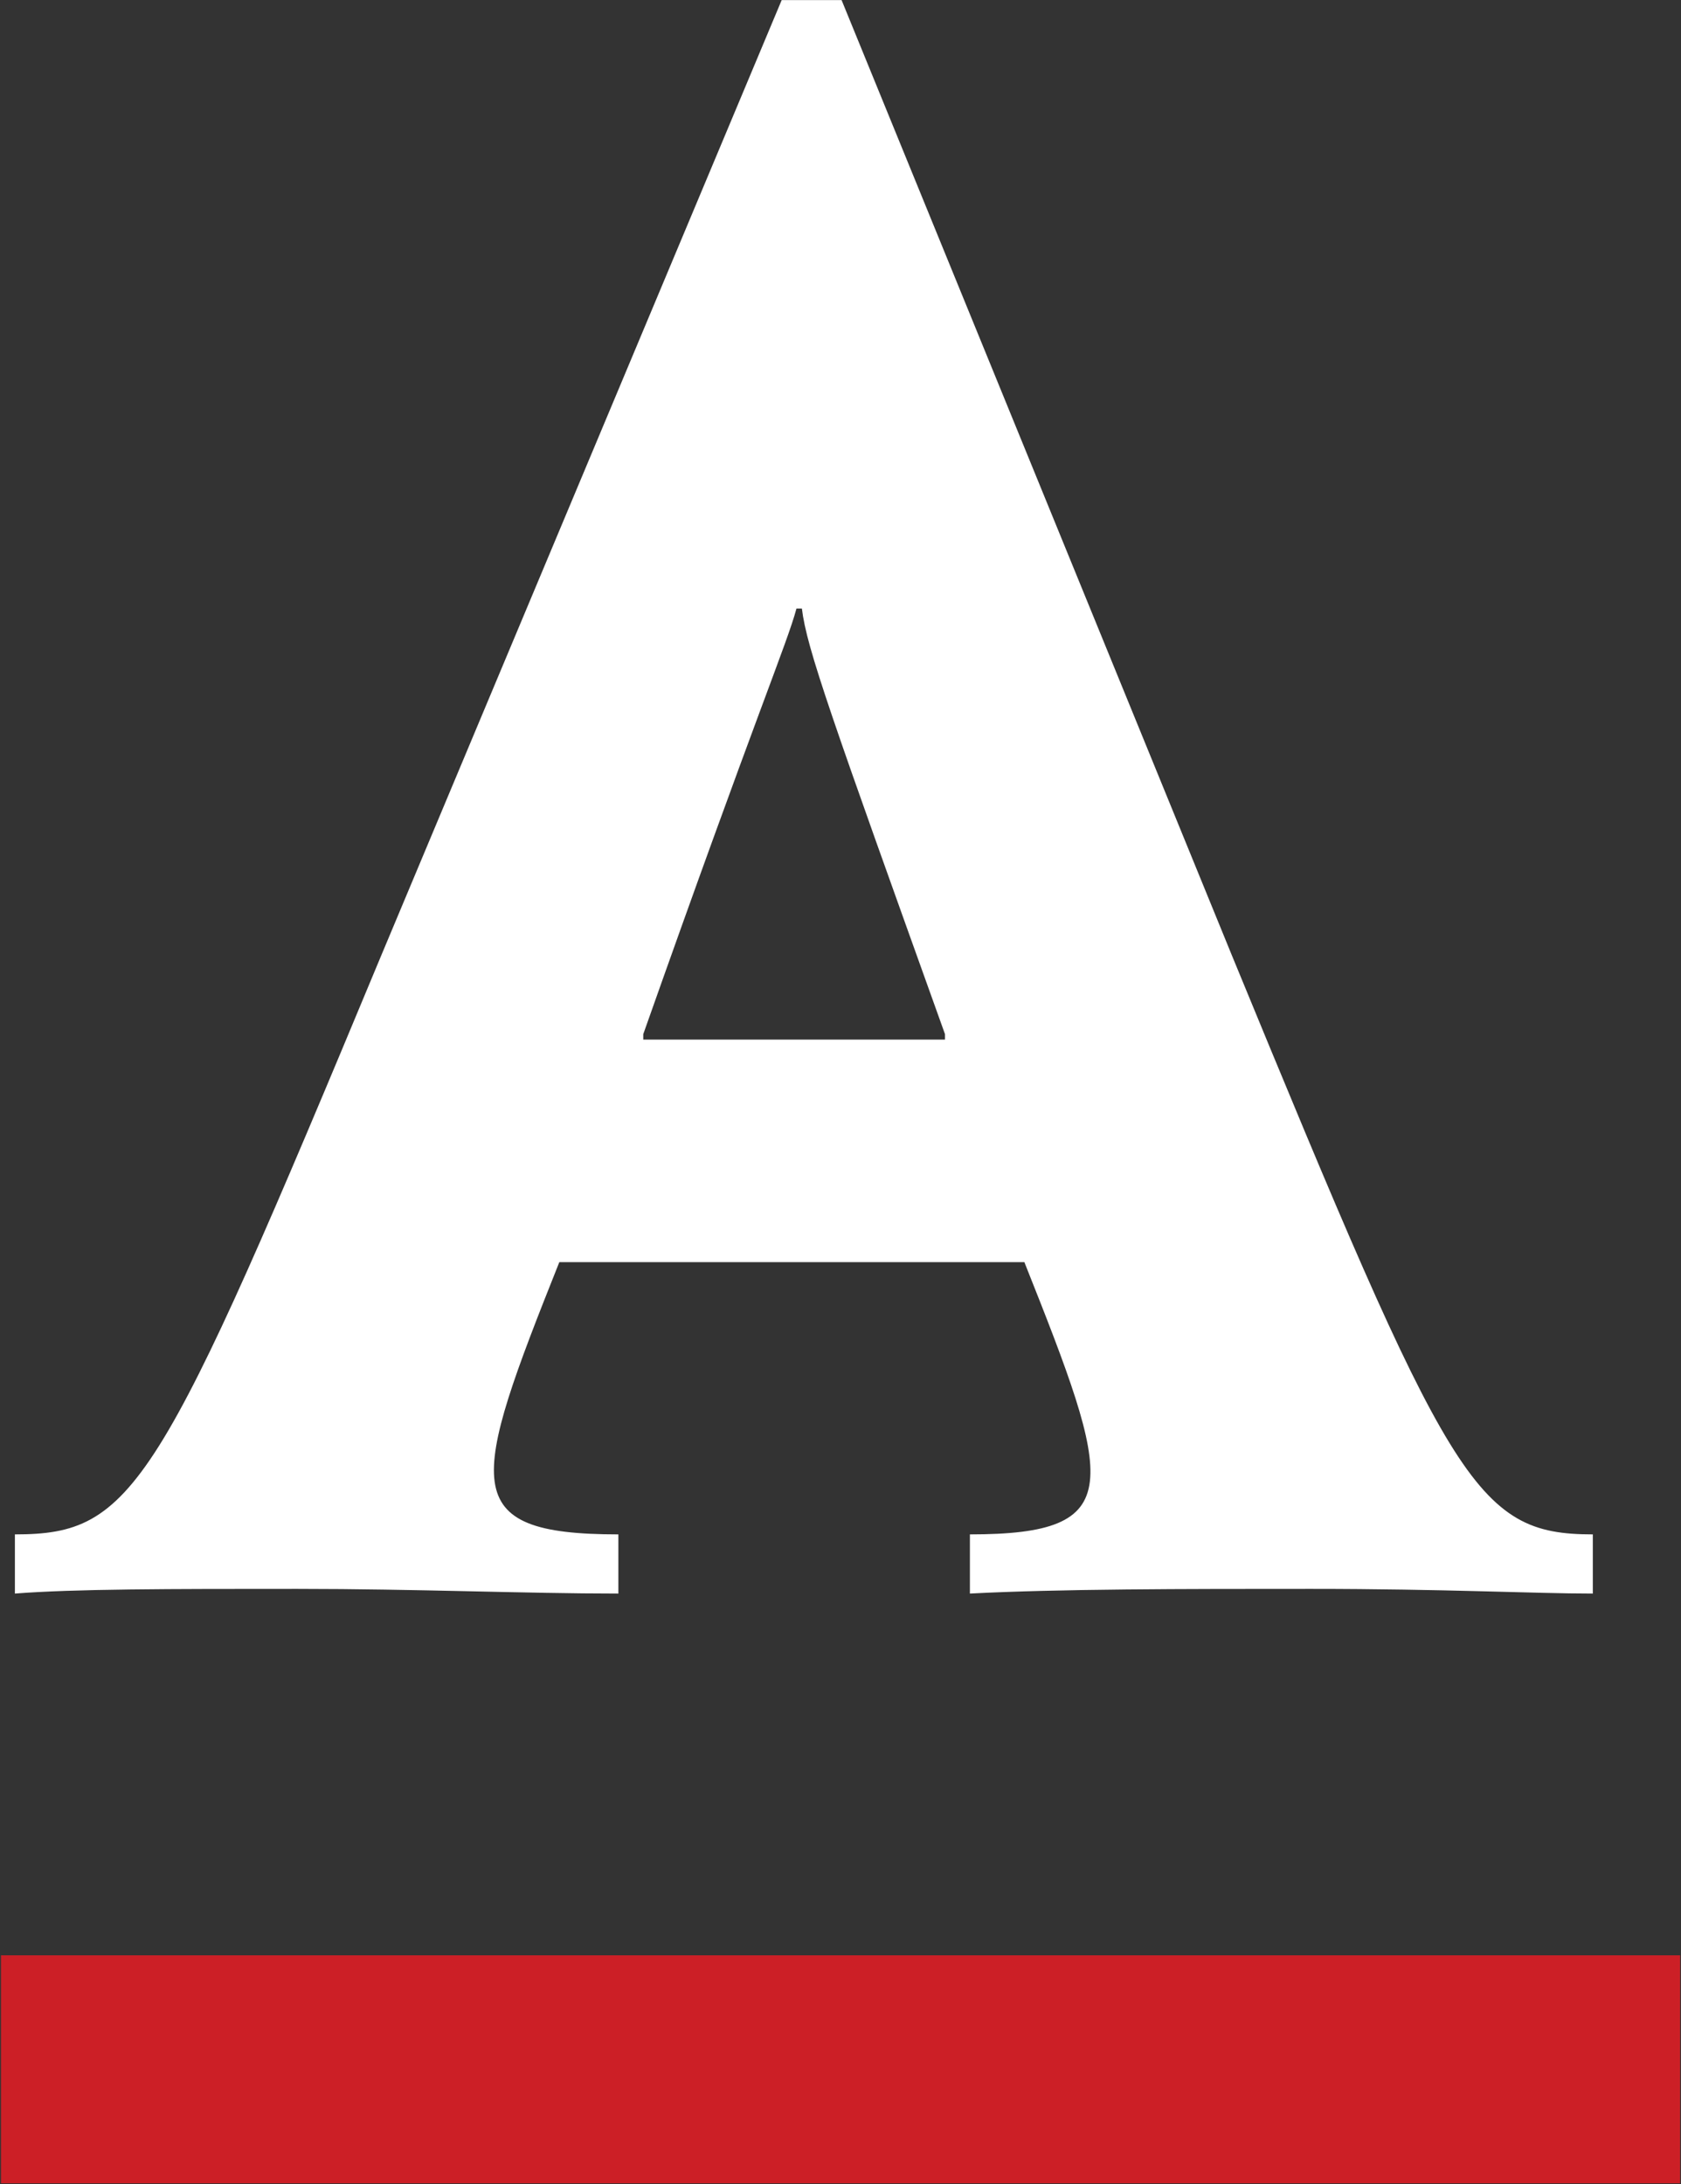 <svg version="1.2" xmlns="http://www.w3.org/2000/svg" viewBox="0 0 1546 2008" width="1546" height="2008">
	<rect x="0" y="0" width="1546" height="2008" fill="#333333" stroke="none"/>
	<title>ATH</title>
	<style>
		.s0 { fill: #ffffff } 
		.s1 { fill: #cc1f26 } 
	</style>
	<path fill-rule="evenodd" class="s0" d="m514.4 1160.4c-81.6 204.5-95.1 250.3 54.3 250.3v54.4c-85.8 0-185.9-4.3-295.3-4.3-118.1 0-204.6 0-259.7 4.3v-54.4c109.5 0 132.3-40.7 336.9-532.2l368.3-878.4h55.1l359 878.4c200.3 486.4 223.2 532.2 331.9 532.2v54.4c-54.4 0-135.9-4.3-258.9-4.3-118 0-231.7 0-314 4.3v-54.4c145.9 0 131.6-45.8 50.1-250.3zm354.7-209.6c-104.4-291.1-127.3-354.8-131.6-391.3h-5c-8.6 32.2-36.5 95.9-140.9 391.3v5h277.5z"/>
	<path class="s1" d="m1545.2 1797.7v209.6h-1544.3v-209.6z"/>
</svg>